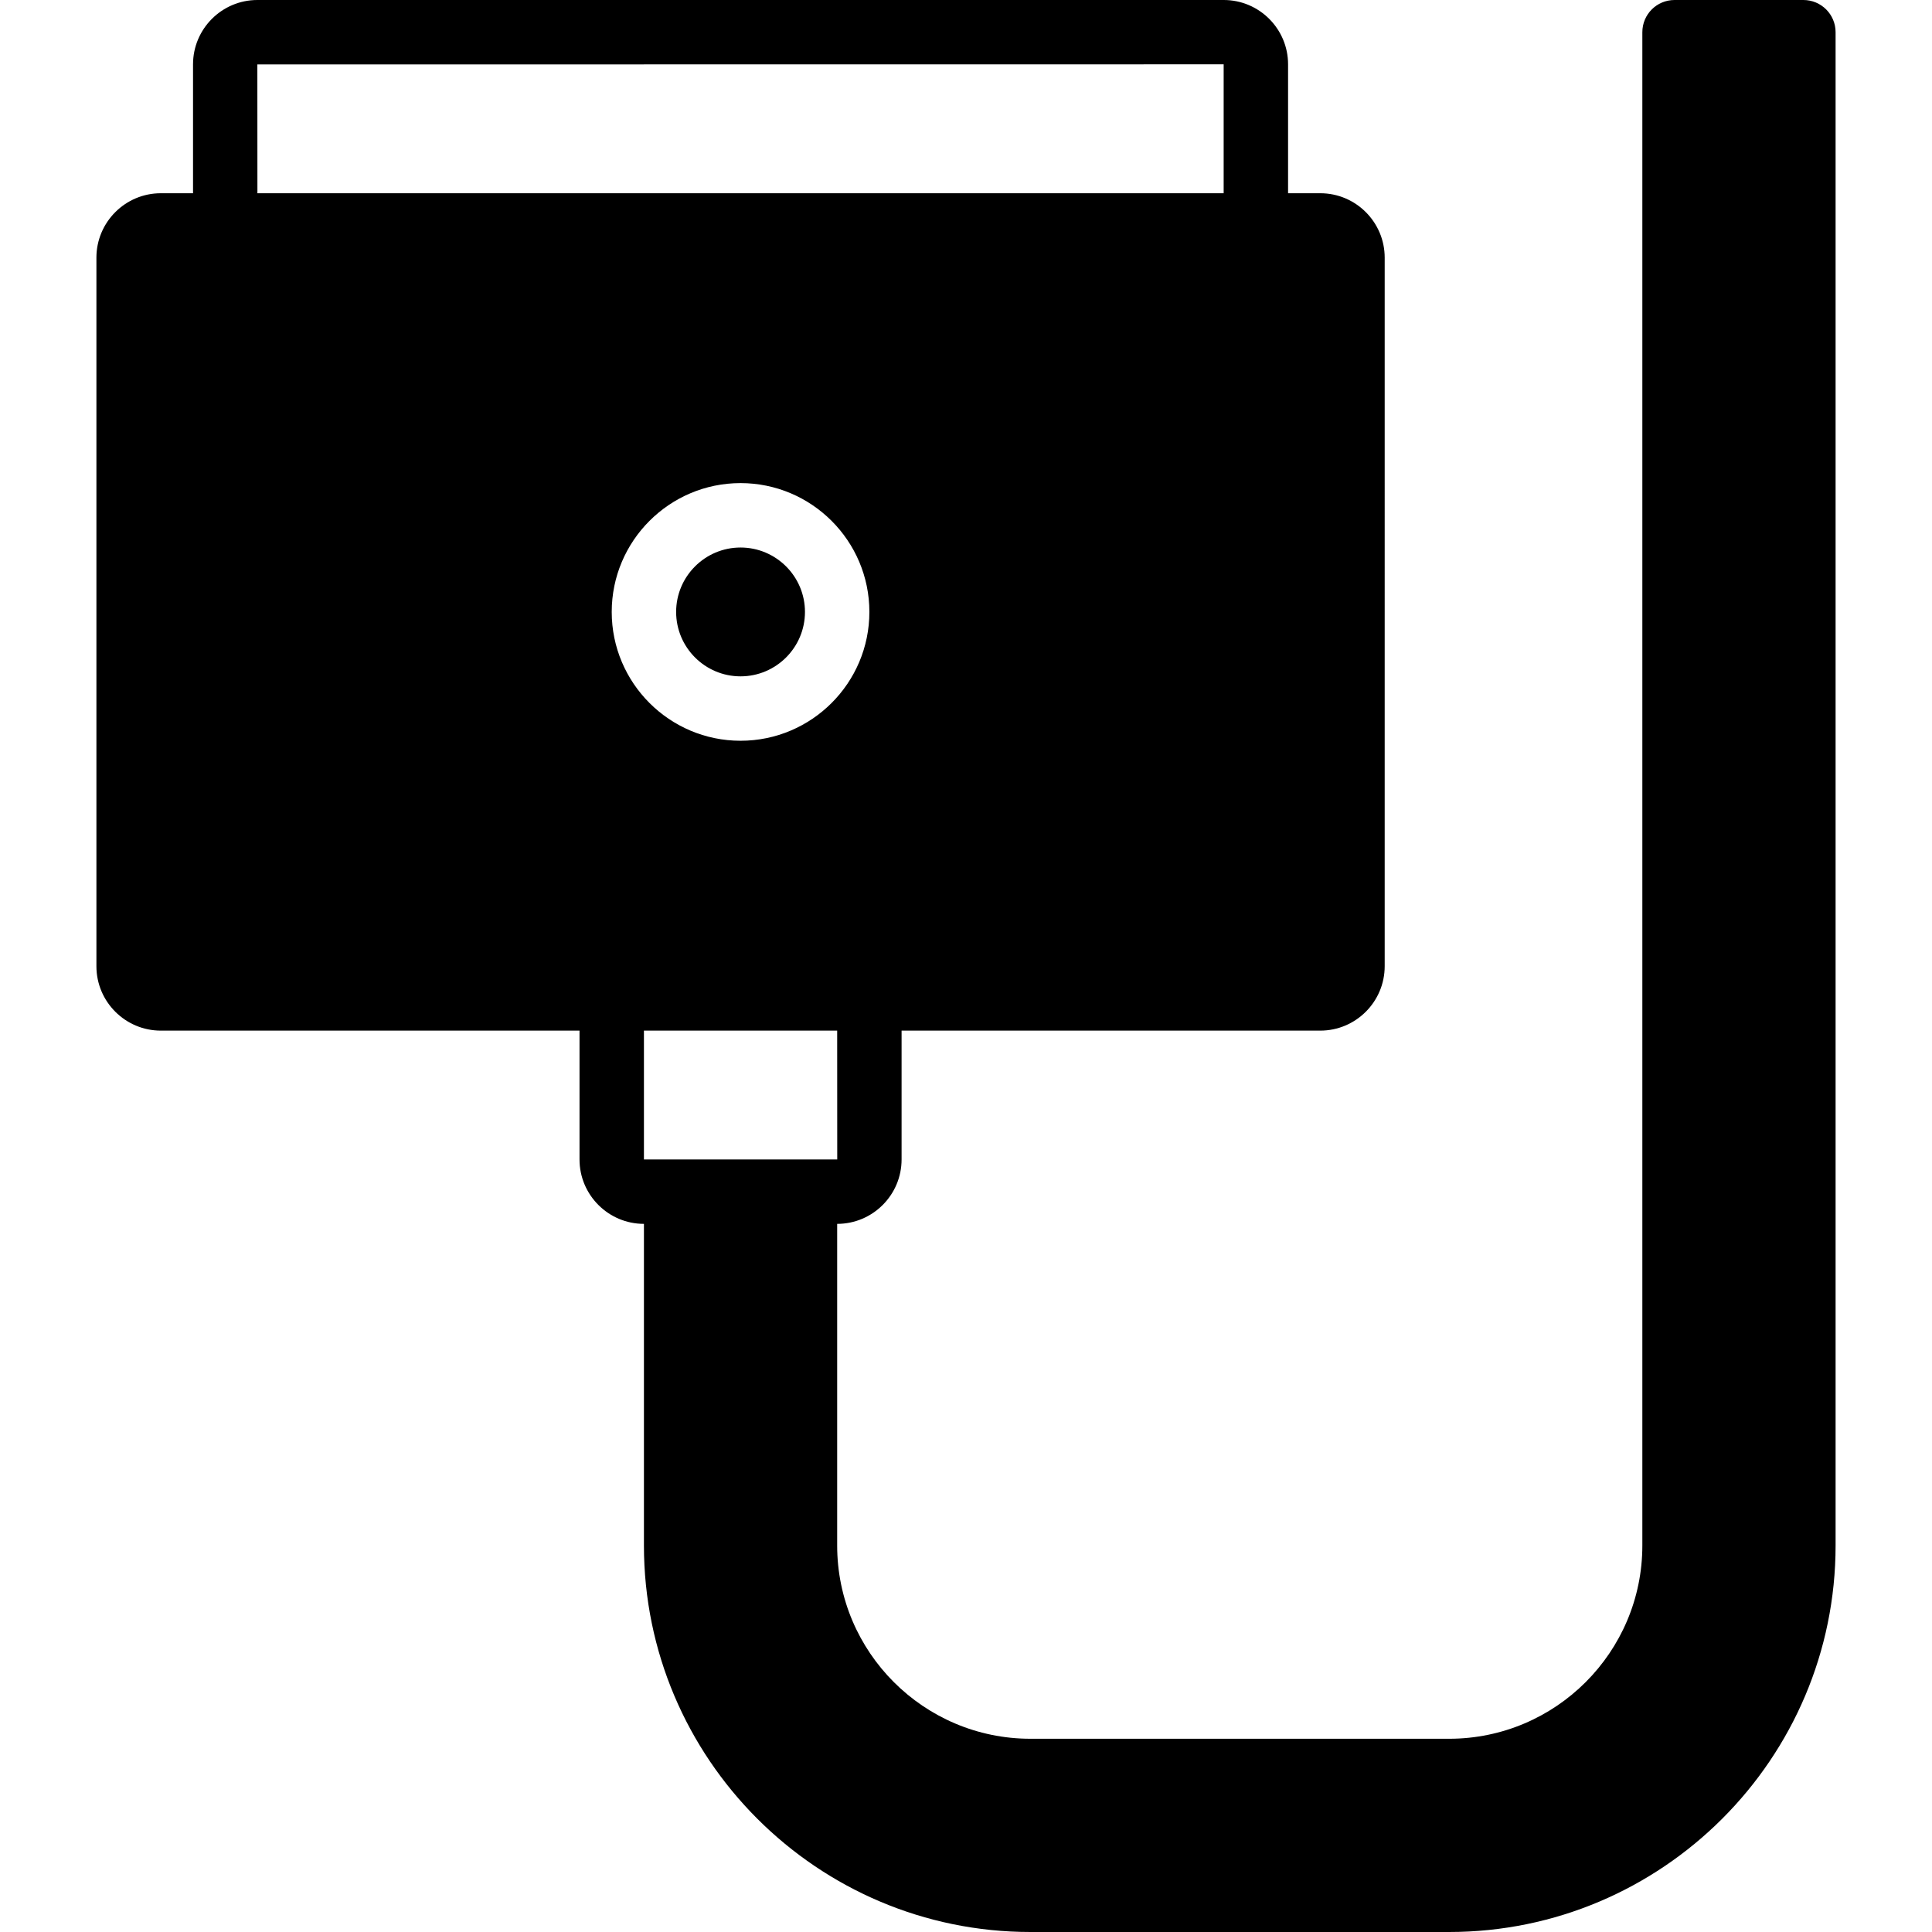 <?xml version="1.0" encoding="iso-8859-1"?>
<!-- Uploaded to: SVG Repo, www.svgrepo.com, Generator: SVG Repo Mixer Tools -->
<svg fill="#000000" height="800px" width="800px" version="1.1" id="Layer_1" xmlns="http://www.w3.org/2000/svg" xmlns:xlink="http://www.w3.org/1999/xlink" 
	 viewBox="0 0 511.889 511.889" xml:space="preserve">
<g>
	<g>
		<g>
			<path d="M196.211,179.2c9.412,0,17.067-7.654,17.067-17.067s-7.654-17.067-17.067-17.067s-17.067,7.654-17.067,17.067
				S186.799,179.2,196.211,179.2z"/>
			<path d="M477.811,0h-34.133c-4.719,0-8.533,3.814-8.533,8.533v400.956c0,28.237-22.963,51.2-51.2,51.2H273.011
				c-28.237,0-51.2-22.963-51.2-51.2v-85.222c9.412,0,17.067-7.654,17.067-17.067v-34.133h110.933
				c9.412,0,17.067-7.654,17.067-17.067V68.267c0-9.412-7.654-17.067-17.067-17.067h-8.533V17.041
				C341.278,7.646,333.632,0,324.237,0H68.186C58.79,0,51.145,7.646,51.145,17.041V51.2h-8.533c-9.412,0-17.067,7.654-17.067,17.067
				V256c0,9.412,7.654,17.067,17.067,17.067h110.933V307.2c0,9.412,7.654,17.067,17.067,17.067v85.222
				c0,56.465,45.935,102.4,102.4,102.4h110.933c56.465,0,102.4-45.935,102.4-102.4V8.533C486.345,3.814,482.53,0,477.811,0z
				 M68.203,51.2l-0.017-34.133l256.026-0.026V51.2H68.203z M162.078,162.133c0-18.825,15.309-34.133,34.133-34.133
				s34.133,15.309,34.133,34.133s-15.309,34.133-34.133,34.133S162.078,180.958,162.078,162.133z M179.145,307.2h-8.533v-34.133
				h51.2l0.017,34.133h-8.55H179.145z"/>
		</g>
	</g>
</g>
</svg>